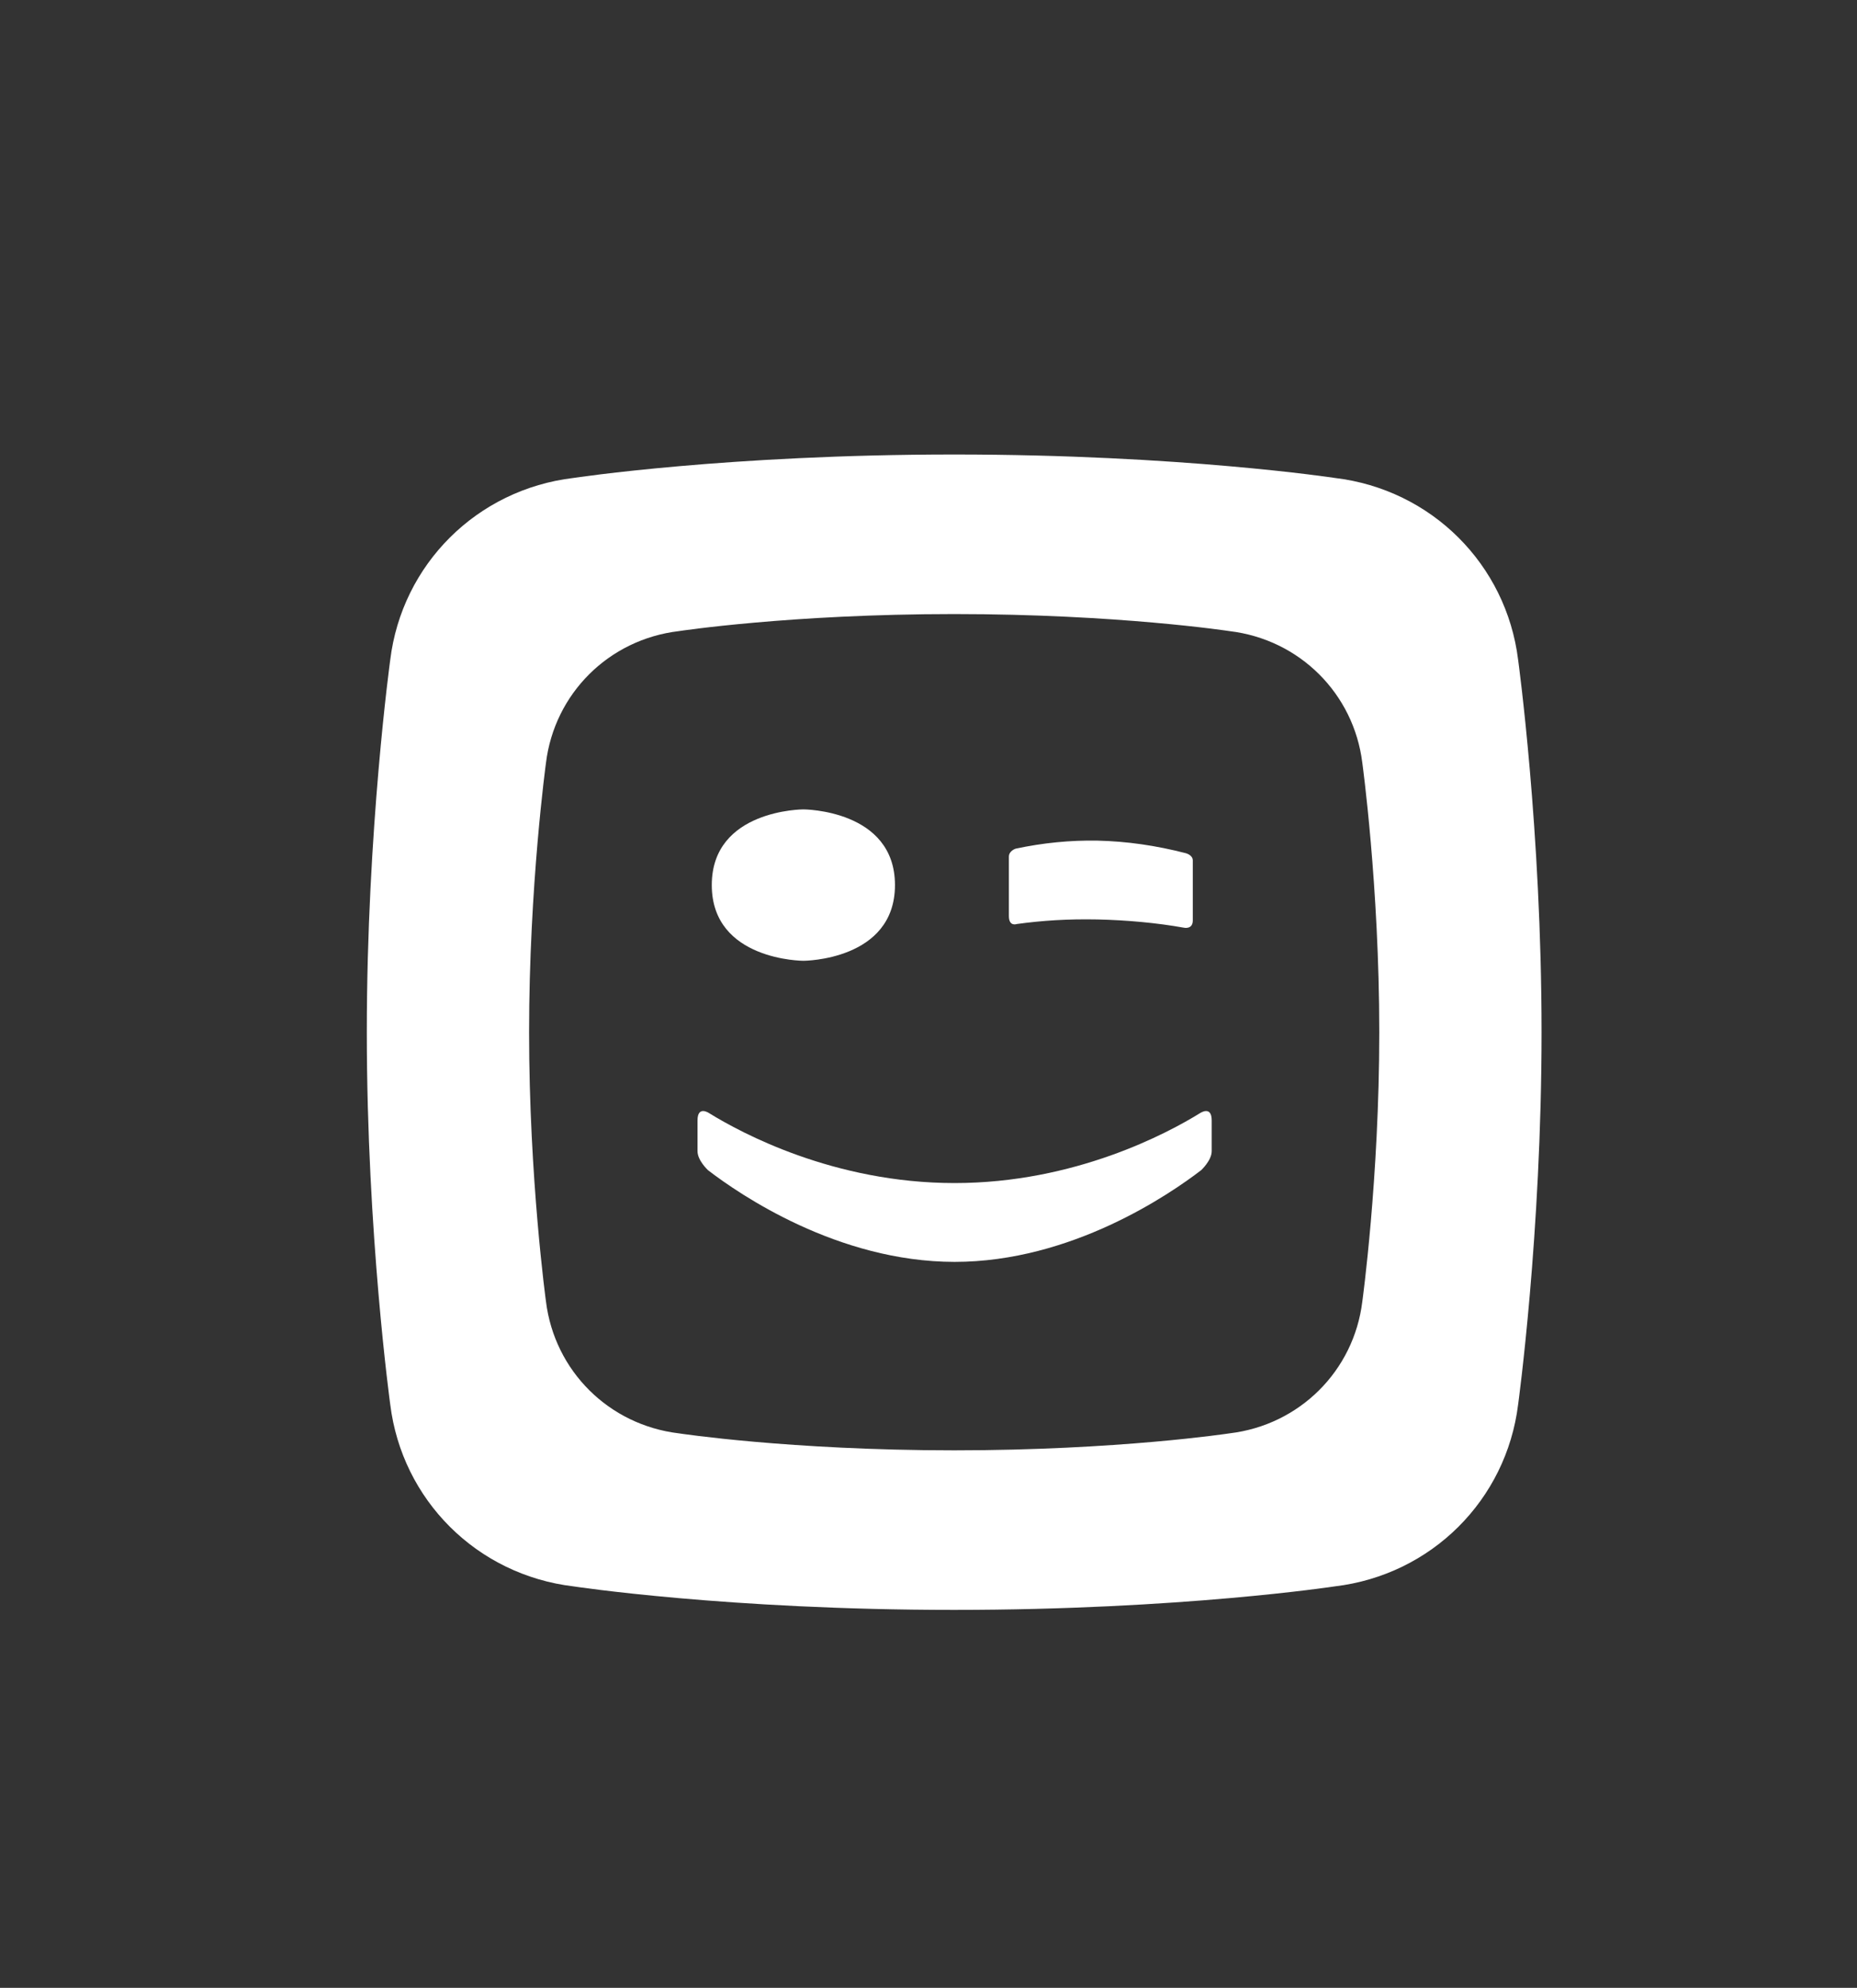 <?xml version="1.0" encoding="UTF-8"?>
<svg id="Calque_1" xmlns="http://www.w3.org/2000/svg" version="1.1" viewBox="0 0 259.2 277.43">
  <rect x="0" y="0" width="259.2" height="277.43" fill="#333333" stroke="none"/>
  <!-- Generator: Adobe Illustrator 29.5.0, SVG Export Plug-In . SVG Version: 2.1.0 Build 137)  -->
  <defs>
    <style>
      .st0 {
        fill: #fff;
      }
    </style>
  </defs>
  <path class="st0" d="M190.15,181.66c-1.18,9.64-8.74,17.22-18.53,18.38,0,0-15.55,2.37-38.44,2.37s-38.43-2.37-38.43-2.37c-9.79-1.17-17.34-8.74-18.54-18.38,0,0-2.36-17.17-2.36-37.6s2.36-37.6,2.36-37.61c1.19-9.63,8.74-17.21,18.54-18.37,0,0,15.55-2.38,38.43-2.38s38.44,2.38,38.44,2.38c9.79,1.16,17.34,8.74,18.53,18.37,0,0,2.37,17.18,2.37,37.61s-2.37,37.6-2.37,37.6M211.9,92.09c-1.64-13.3-12.08-23.79-25.61-25.39,0,0-21.49-3.27-53.11-3.27s-53.11,3.27-53.11,3.27c-13.53,1.6-23.97,12.09-25.6,25.39,0,0-3.27,23.74-3.27,51.96s3.27,51.96,3.27,51.96c1.64,13.3,12.07,23.79,25.6,25.39,0,0,21.49,3.28,53.11,3.28s53.11-3.28,53.11-3.28c13.53-1.6,23.97-12.09,25.61-25.39,0,0,3.27-23.74,3.27-51.96s-3.27-51.96-3.27-51.96"/>
  <path class="st0" d="M141.91,128.96c3.58-.49,7.08-.72,11.26-.64,4.04.09,8.3.47,12.08,1.15,0,0,1.24.29,1.24-1.01v-8.38c0-.77-.99-1.01-.99-1.01-4.14-1.07-8.24-1.66-12.3-1.75-3.82-.07-7.63.31-11.43,1.12,0,0-.95.29-.95,1.12v8.28c0,1.53,1.1,1.12,1.1,1.12M112.14,134.09s12.78-.02,12.78-10.57-12.78-10.56-12.78-10.56c0,0-12.79,0-12.79,10.56s12.79,10.57,12.79,10.57M167.47,155.37c-4.44,2.74-17.4,9.74-34.23,9.74s-29.79-7-34.23-9.74c0,0-1.65-1.16-1.65,1v4.29c0,1.3,1.46,2.65,1.46,2.65,4.38,3.37,18.1,12.79,34.42,12.8,16.32,0,30.03-9.43,34.42-12.8,0,0,1.47-1.36,1.47-2.65v-4.29c0-2.16-1.66-1-1.66-1"/>
</svg>